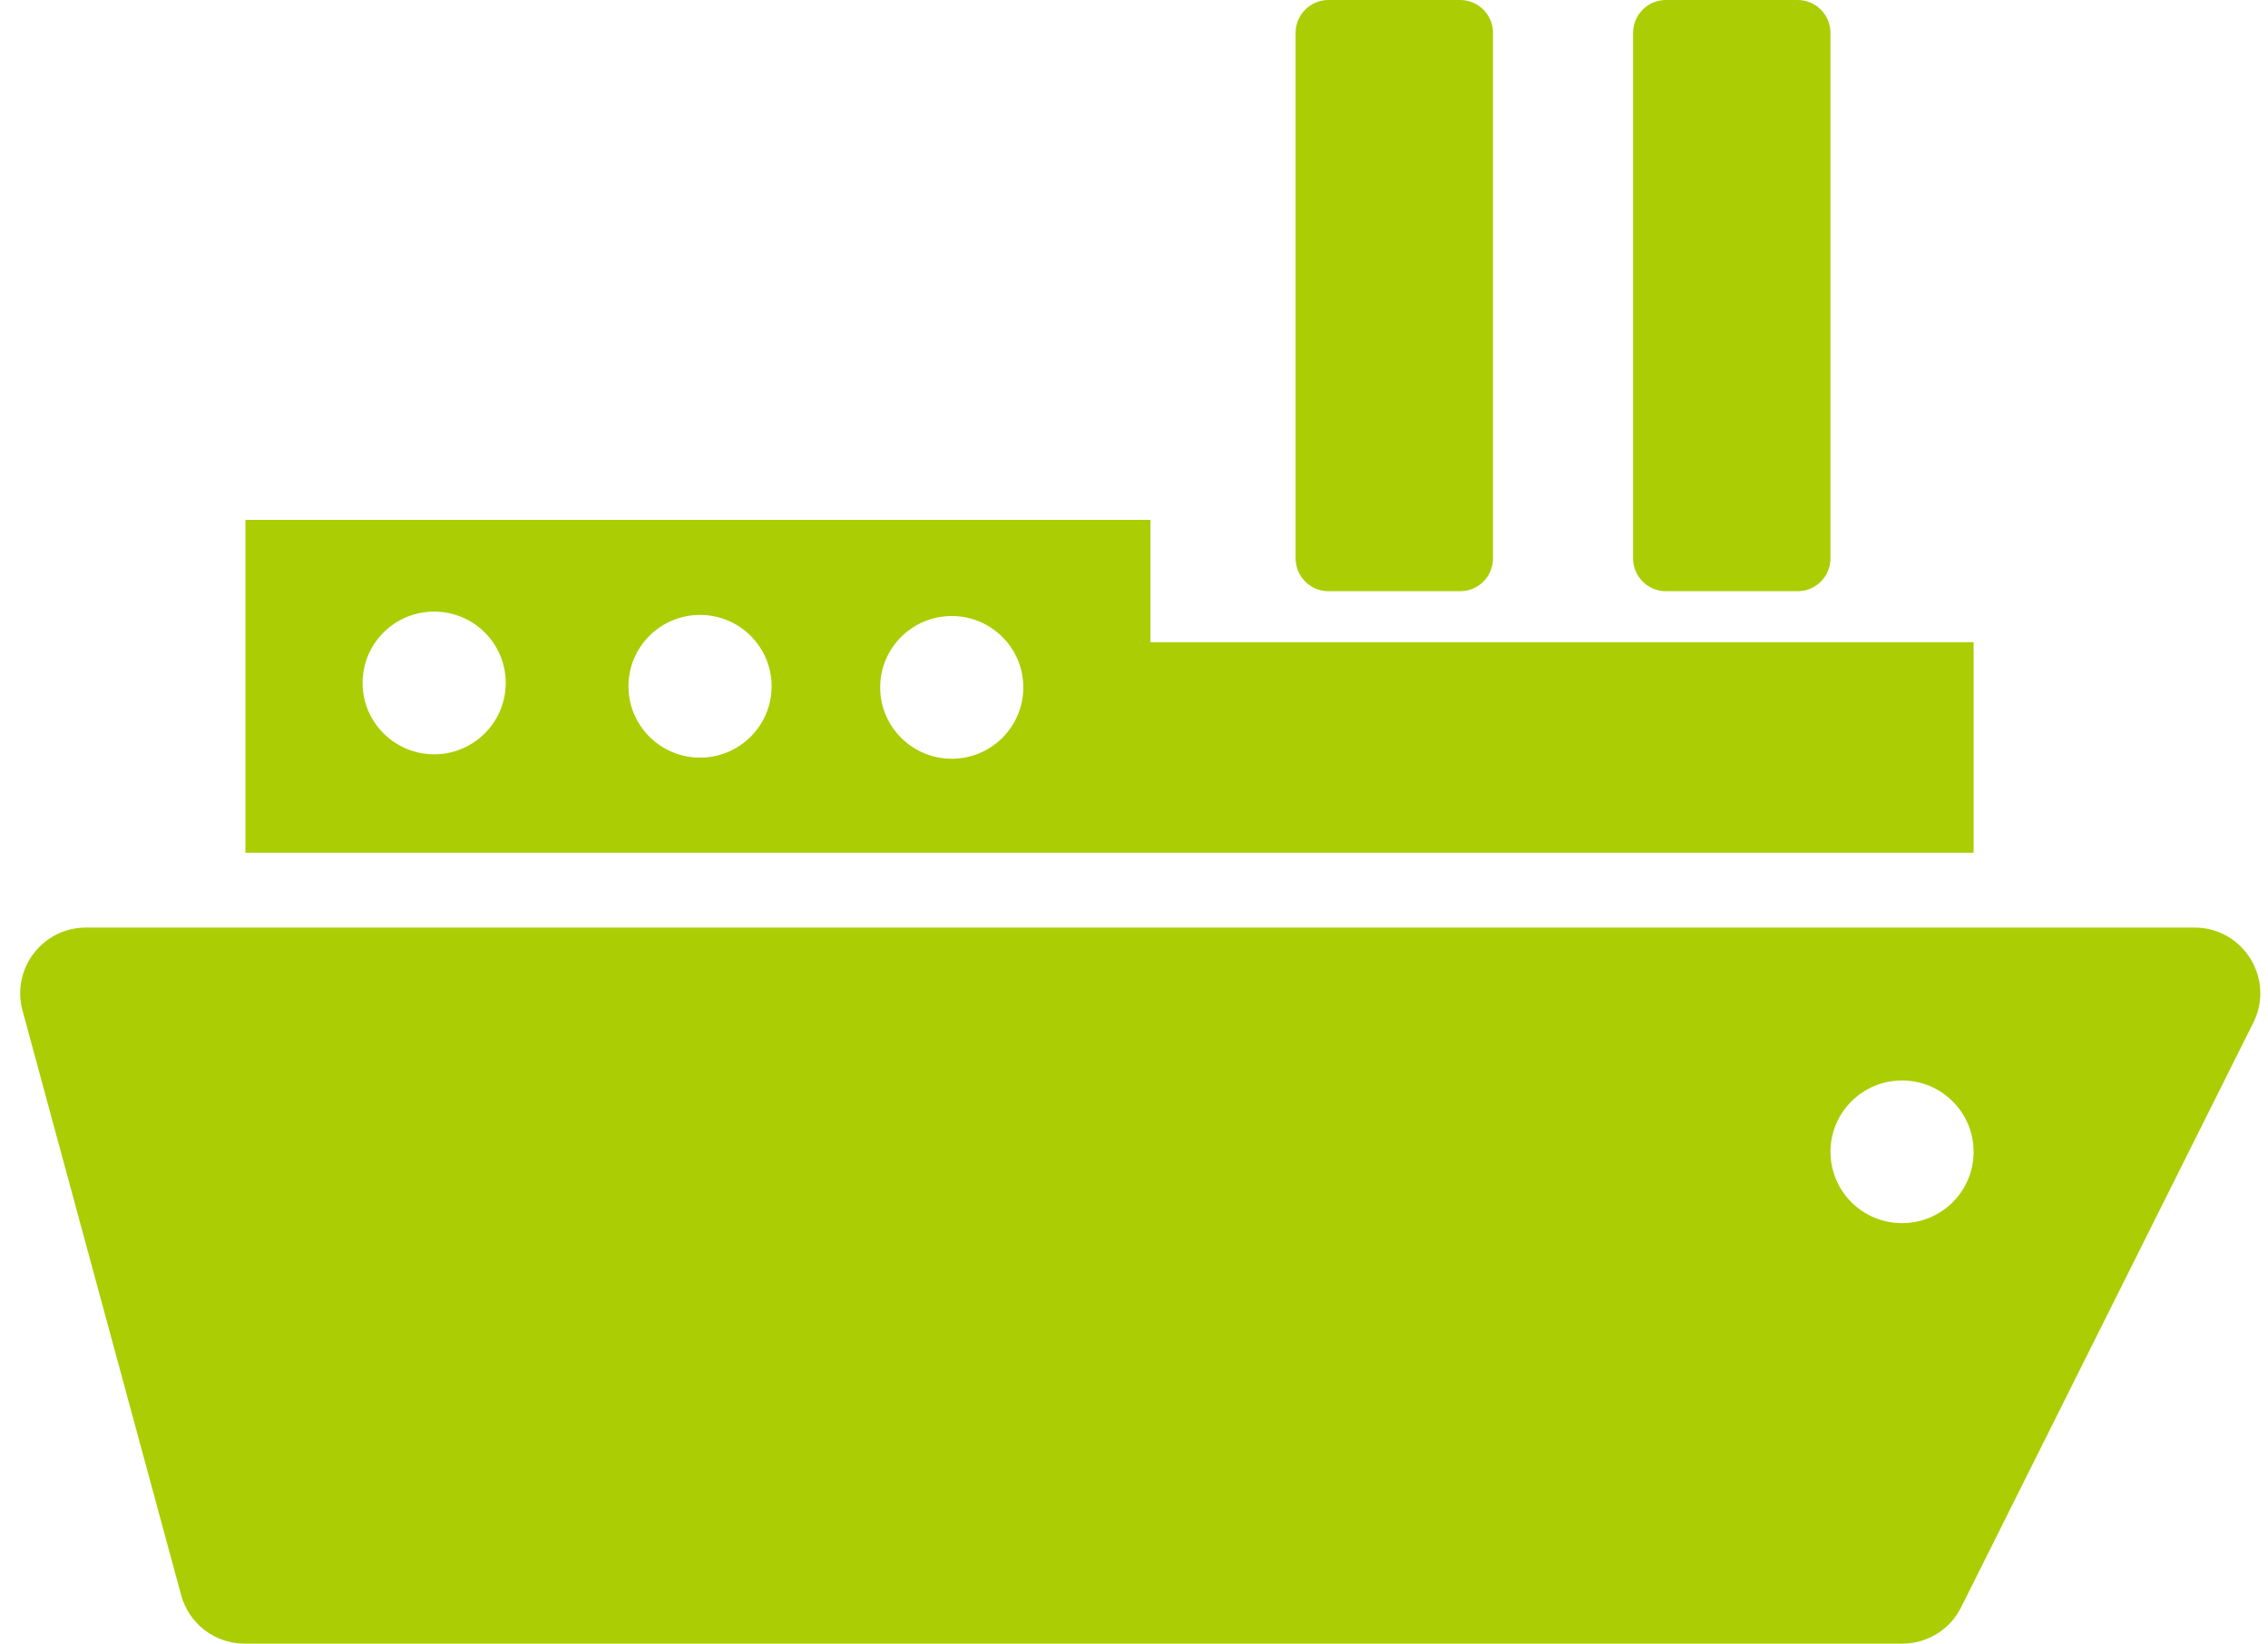 <svg width="69" height="50" viewBox="0 0 69 50" fill="none" xmlns="http://www.w3.org/2000/svg">
<path d="M2.615 28.217C1.297 28.217 0.34 29.469 0.685 30.741L5.511 48.524C5.747 49.395 6.538 50 7.441 50H57.875C58.633 50 59.325 49.572 59.664 48.894L68.553 31.111C69.218 29.782 68.251 28.217 66.764 28.217H2.615ZM57.867 37.209C56.664 37.209 55.689 36.237 55.689 35.039C55.689 33.84 56.664 32.868 57.867 32.868C59.069 32.868 60.044 33.84 60.044 35.039C60.044 36.238 59.069 37.209 57.867 37.209ZM49.684 1C49.684 0.448 50.131 0 50.684 0H54.689C55.241 0 55.689 0.448 55.689 1V16.985C55.689 17.537 55.241 17.985 54.689 17.985H50.684C50.131 17.985 49.684 17.537 49.684 16.985V1ZM39.417 1C39.417 0.448 39.865 0 40.417 0H44.422C44.974 0 45.422 0.448 45.422 1V16.985C45.422 17.537 44.974 17.985 44.422 17.985H40.417C39.865 17.985 39.417 17.537 39.417 16.985V1ZM35 19.535V15.814H7.467V25.94H35H60.044V19.535H35ZM13.209 22.946C12.006 22.946 11.031 21.974 11.031 20.775C11.031 19.576 12.006 18.605 13.209 18.605C14.412 18.605 15.386 19.576 15.386 20.775C15.386 21.974 14.412 22.946 13.209 22.946ZM21.298 23.047C20.095 23.047 19.12 22.076 19.12 20.877C19.12 19.678 20.095 18.706 21.298 18.706C22.5 18.706 23.475 19.678 23.475 20.877C23.475 22.076 22.5 23.047 21.298 23.047ZM28.956 23.081C27.753 23.081 26.778 22.109 26.778 20.91C26.778 19.712 27.753 18.74 28.956 18.74C30.158 18.74 31.133 19.712 31.133 20.91C31.133 22.109 30.158 23.081 28.956 23.081Z" fill="#ABCD03"/>
</svg>
